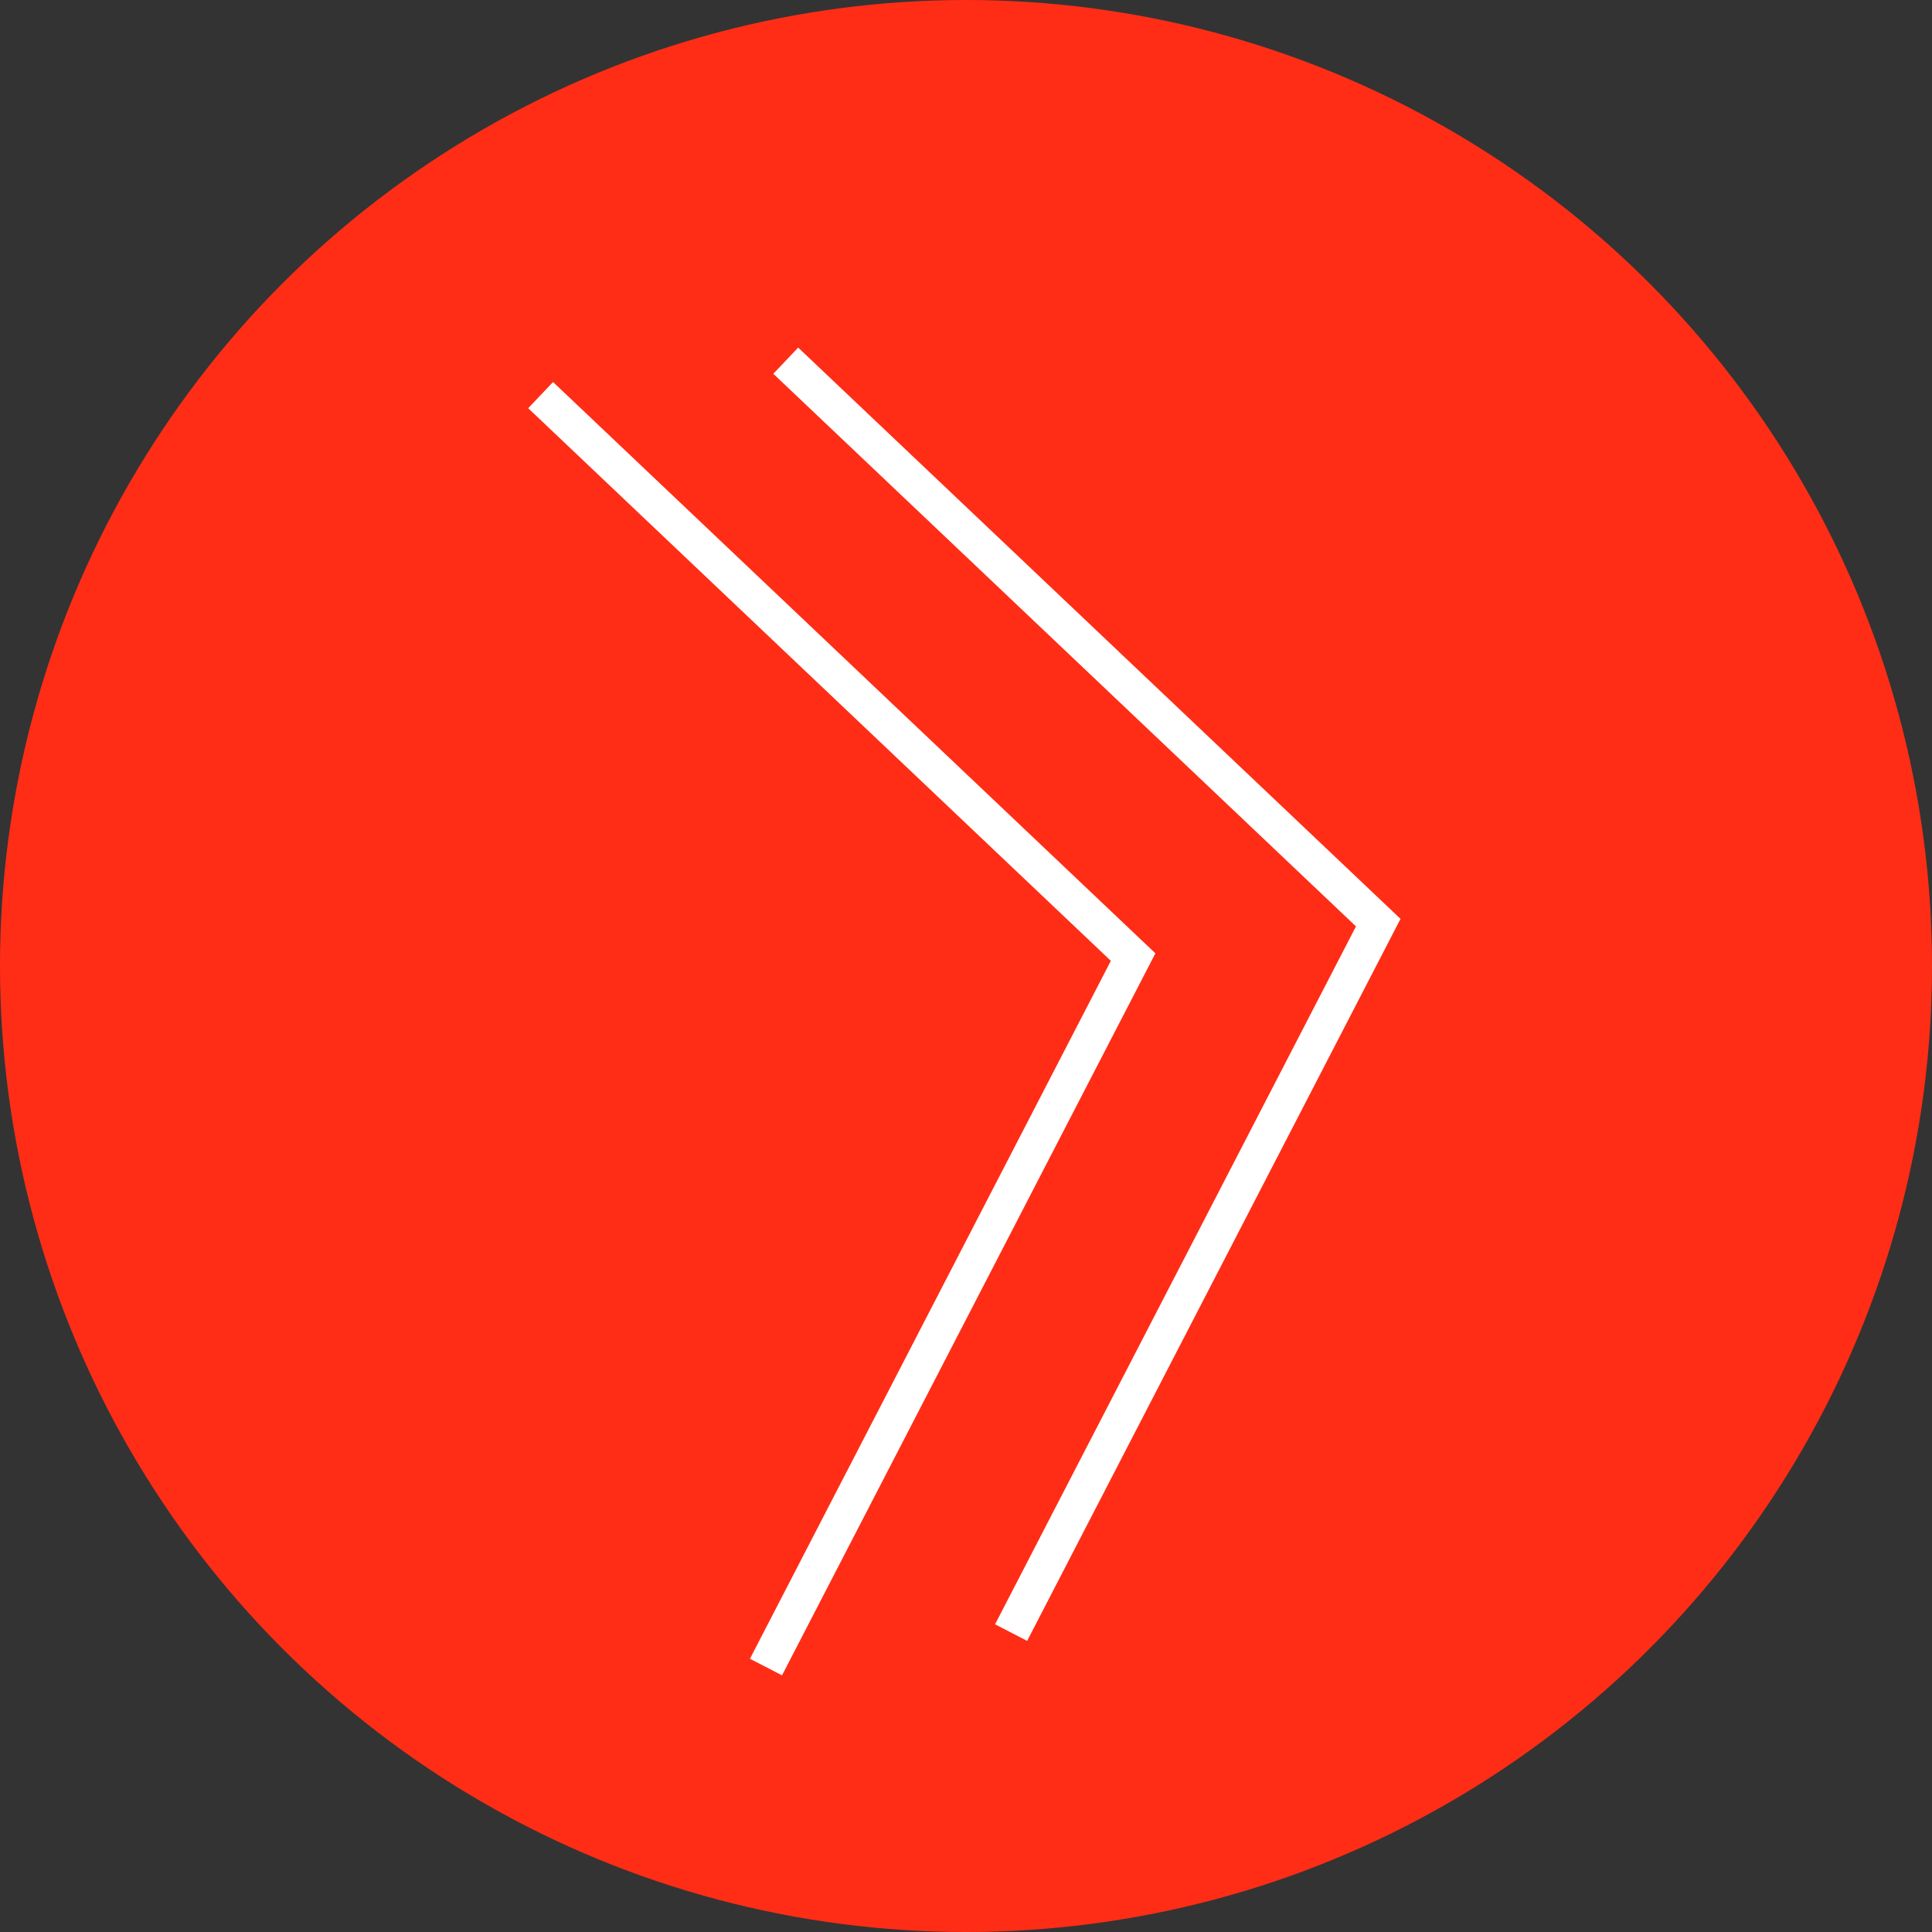 <svg xmlns="http://www.w3.org/2000/svg" viewBox="0 0 107 107">
  <rect x="0" y="0" width="107" height="107" fill="#333333" stroke="none"/>
  <defs>
    <style>
      .cls-1 {
        fill: #ff2d16;
      }

      .cls-2 {
        fill: none;
        stroke: #fff;
        stroke-width: 2px;
      }
    </style>
  </defs>
  <g id="Gruppe_1082" data-name="Gruppe 1082" transform="translate(-707 -219)">
    <g id="Gruppe_1081" data-name="Gruppe 1081">
      <circle id="Ellipse_32" data-name="Ellipse 32" class="cls-1" cx="53.5" cy="53.5" r="53.5" transform="translate(707 219)"/>
      <g id="Gruppe_224" data-name="Gruppe 224" transform="translate(746.89 311.682) rotate(-98)">
        <path id="Pfad_131" data-name="Pfad 131" class="cls-2" d="M2635.08,1168.516l36.108,25.608,35.386-28.164" transform="translate(-2635.08 -1152.25)"/>
        <path id="Pfad_132" data-name="Pfad 132" class="cls-2" d="M2635.08,1168.516l36.108,25.608,17.152-13.651,18.235-14.513" transform="translate(-2635.08 -1165.959)"/>
      </g>
    </g>
  </g>
</svg>
